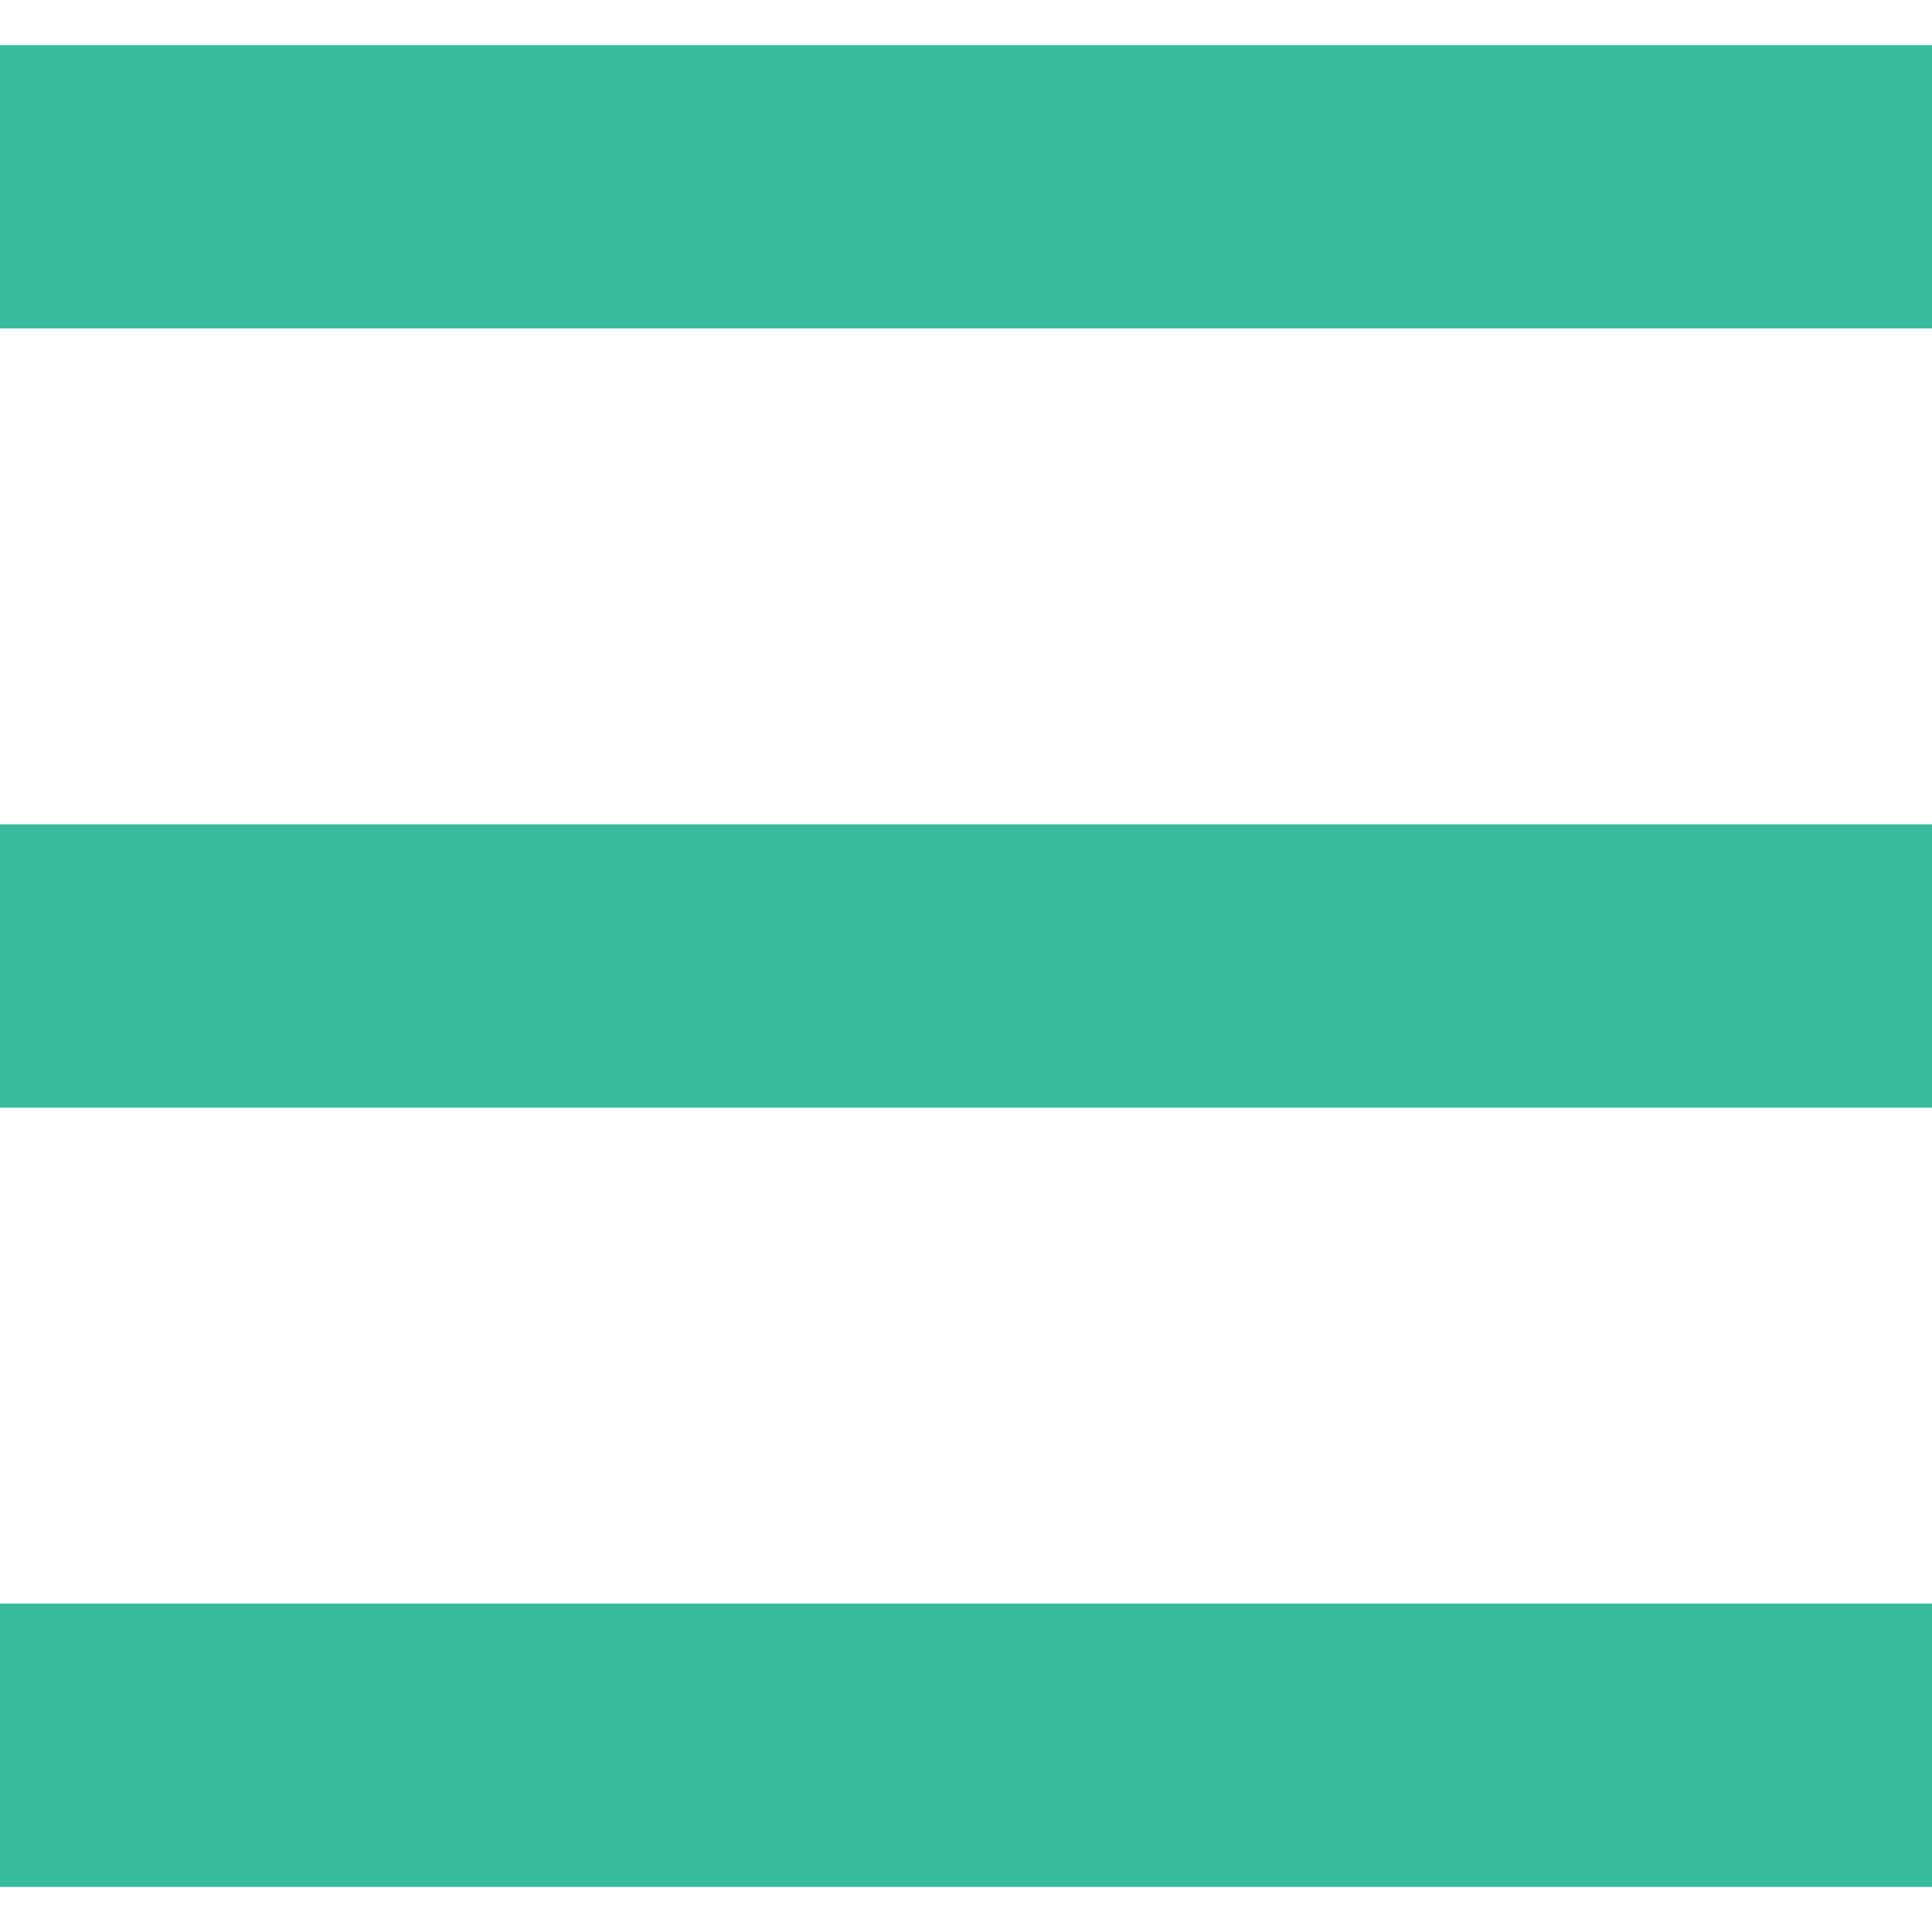 <?xml version="1.0" encoding="utf-8"?>
<!-- Generator: Adobe Illustrator 25.2.0, SVG Export Plug-In . SVG Version: 6.00 Build 0)  -->
<svg version="1.1" id="Layer_1" xmlns="http://www.w3.org/2000/svg" xmlns:xlink="http://www.w3.org/1999/xlink" x="0px" y="0px"
	 viewBox="0 0 30 30" style="enable-background:new 0 0 30 30;" xml:space="preserve">
<style type="text/css">
	.st0{fill:#39BB9D;}
</style>
<rect y="0.7" class="st0" width="30" height="4.4"/>
<rect y="12.8" class="st0" width="30" height="4.4"/>
<rect y="24.9" class="st0" width="30" height="4.4"/>
</svg>
